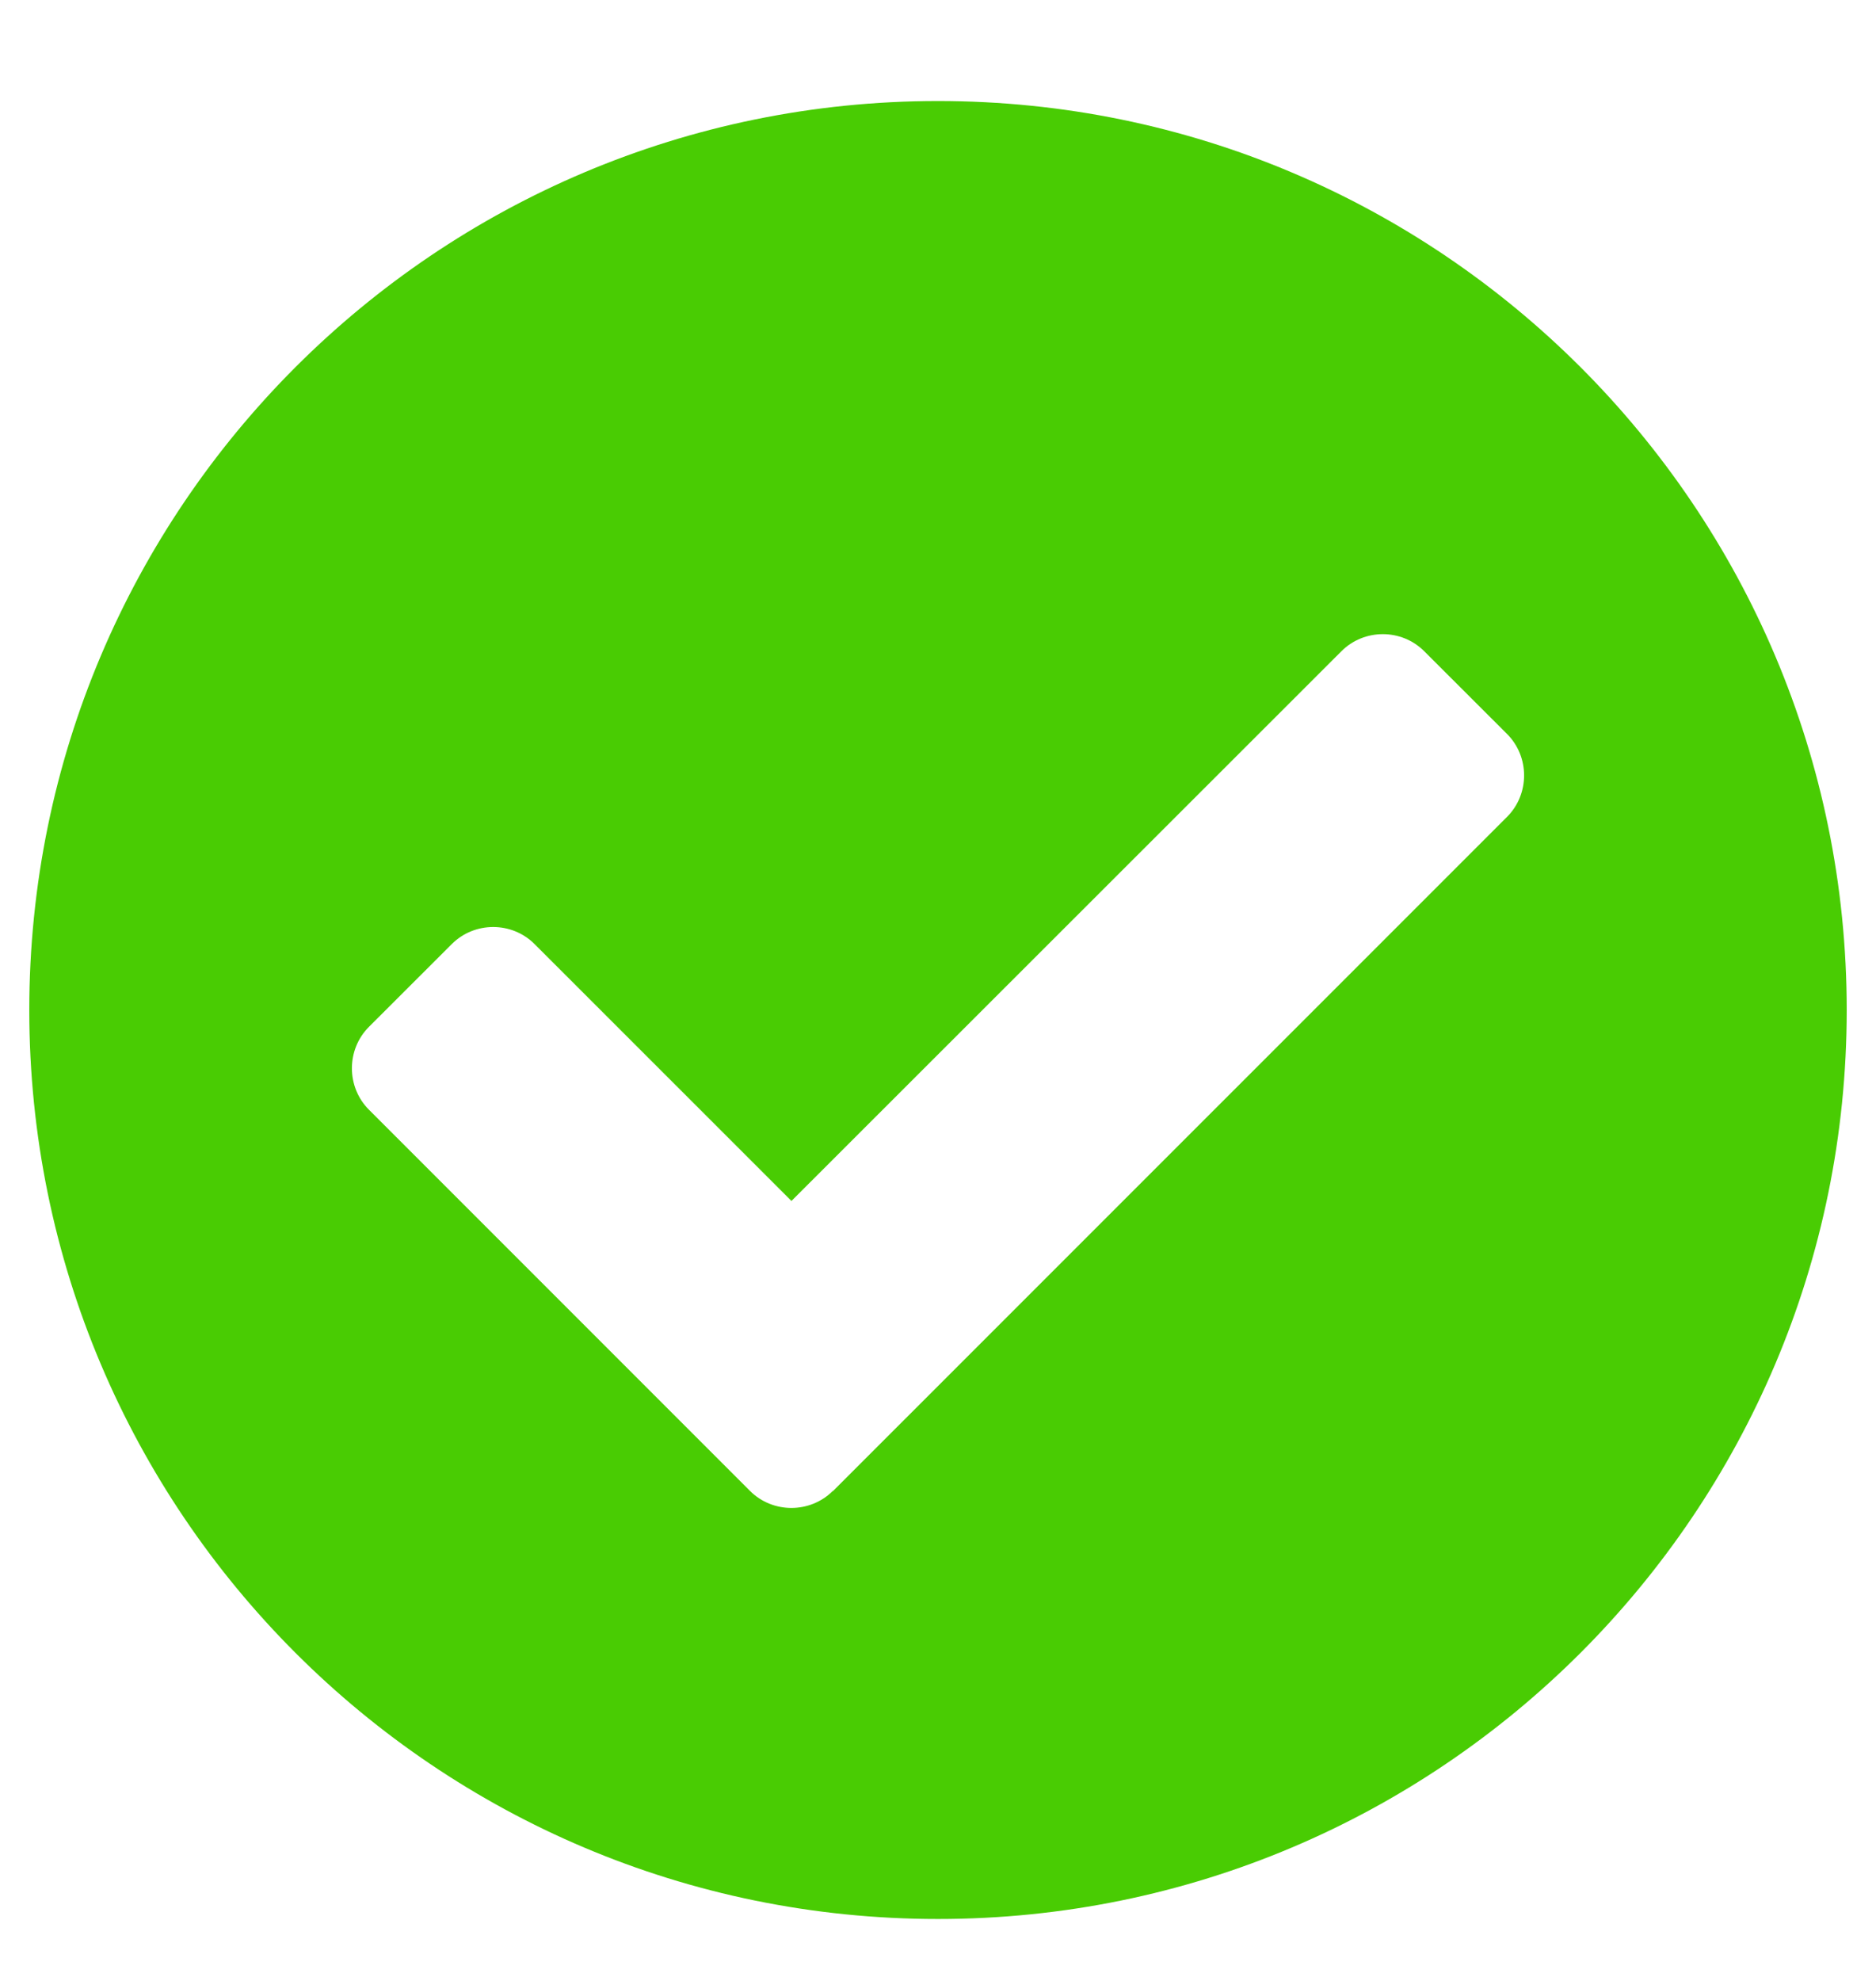 <svg width="18" height="19" viewBox="0 0 18 19" fill="none" xmlns="http://www.w3.org/2000/svg">
<path d="M17.719 9.688C17.719 14.504 13.816 18.406 9 18.406C4.184 18.406 0.281 14.504 0.281 9.688C0.281 4.871 4.184 0.969 9 0.969C13.816 0.969 17.719 4.871 17.719 9.688ZM7.991 14.303L14.46 7.835C14.678 7.617 14.678 7.258 14.46 7.04L13.665 6.246C13.447 6.028 13.089 6.028 12.871 6.246L7.594 11.519L5.129 9.055C4.911 8.837 4.553 8.837 4.335 9.055L3.54 9.849C3.322 10.067 3.322 10.426 3.54 10.644L7.196 14.3C7.414 14.518 7.773 14.518 7.991 14.3V14.303Z" fill="#49CC03"/>
</svg>
